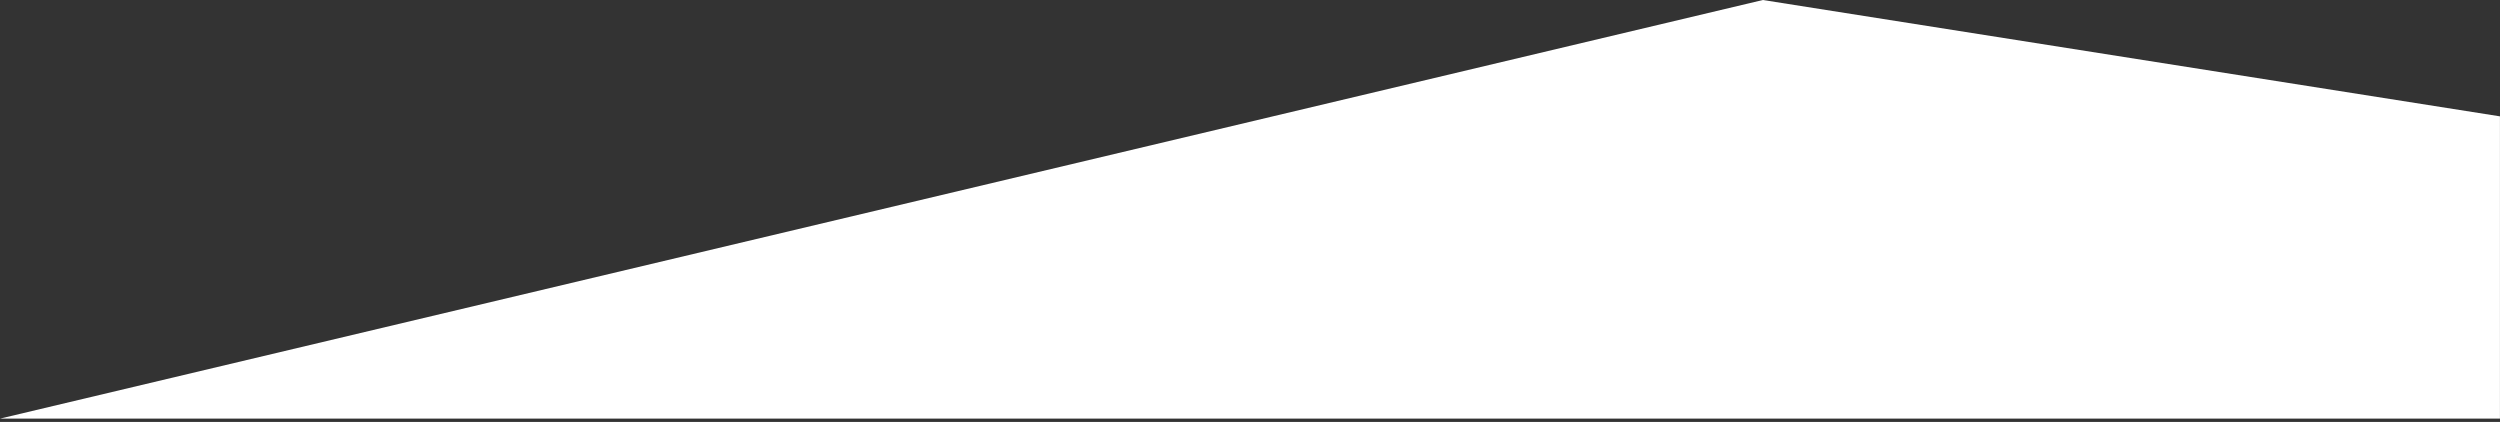 <svg width="397" height="67" viewBox="0 0 397 67" fill="none" xmlns="http://www.w3.org/2000/svg">
<rect x="0" y="0" width="397" height="67" fill="#333333" stroke="none"/>
<path d="M279.943 -1.02327e-05L396.992 18.476L396.992 66.476L0 66.476L279.943 -1.02327e-05Z" fill="white"/>
</svg>
